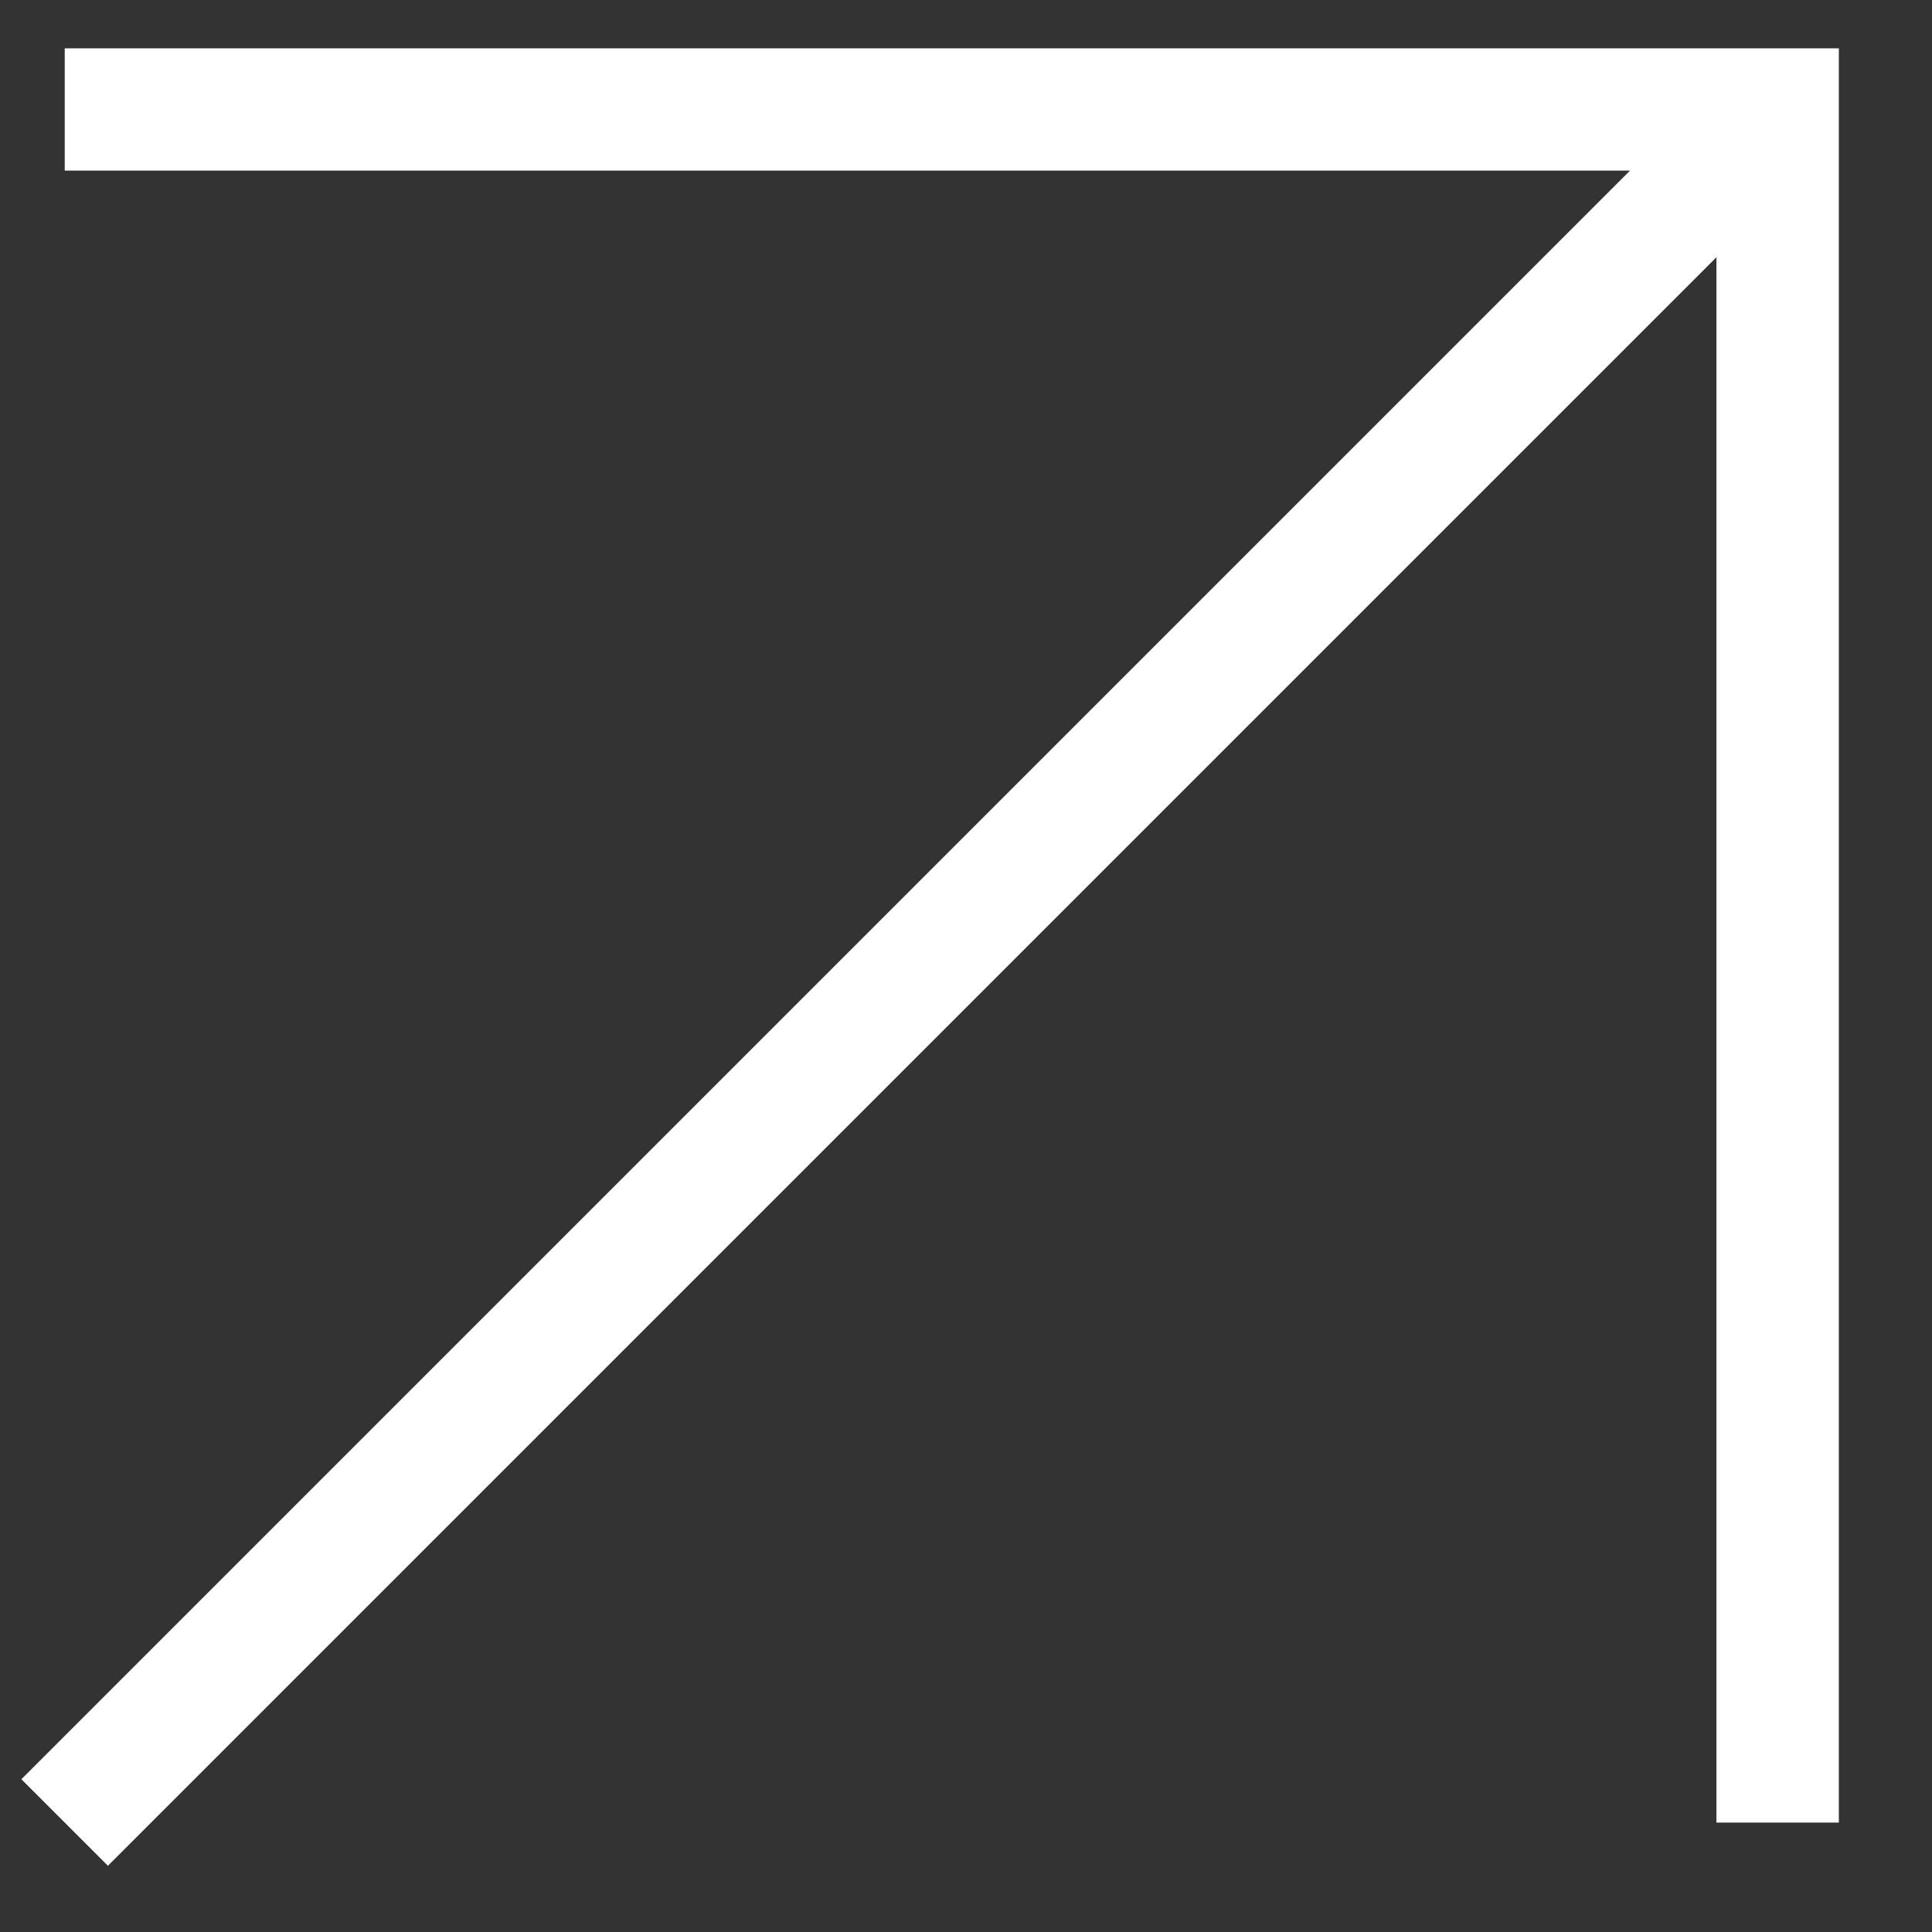 <svg width="14" height="14" viewBox="0 0 14 14" fill="none" xmlns="http://www.w3.org/2000/svg">
<rect x="0" y="0" width="14" height="14" fill="#333333" stroke="none"/>
<g clip-path="url(#clip0_231_1996)">
<path fill-rule="evenodd" clip-rule="evenodd" d="M13.325 13.207V0.793V0.35H12.882H0.469L0.469 1.236H11.812L0.155 12.893L0.782 13.52L12.438 1.864V13.207H13.325Z" fill="white"/>
</g>
<defs>
<clipPath id="clip0_231_1996">
<rect width="13.3" height="13.3" fill="white" transform="translate(0.025 0.35)"/>
</clipPath>
</defs>
</svg>
